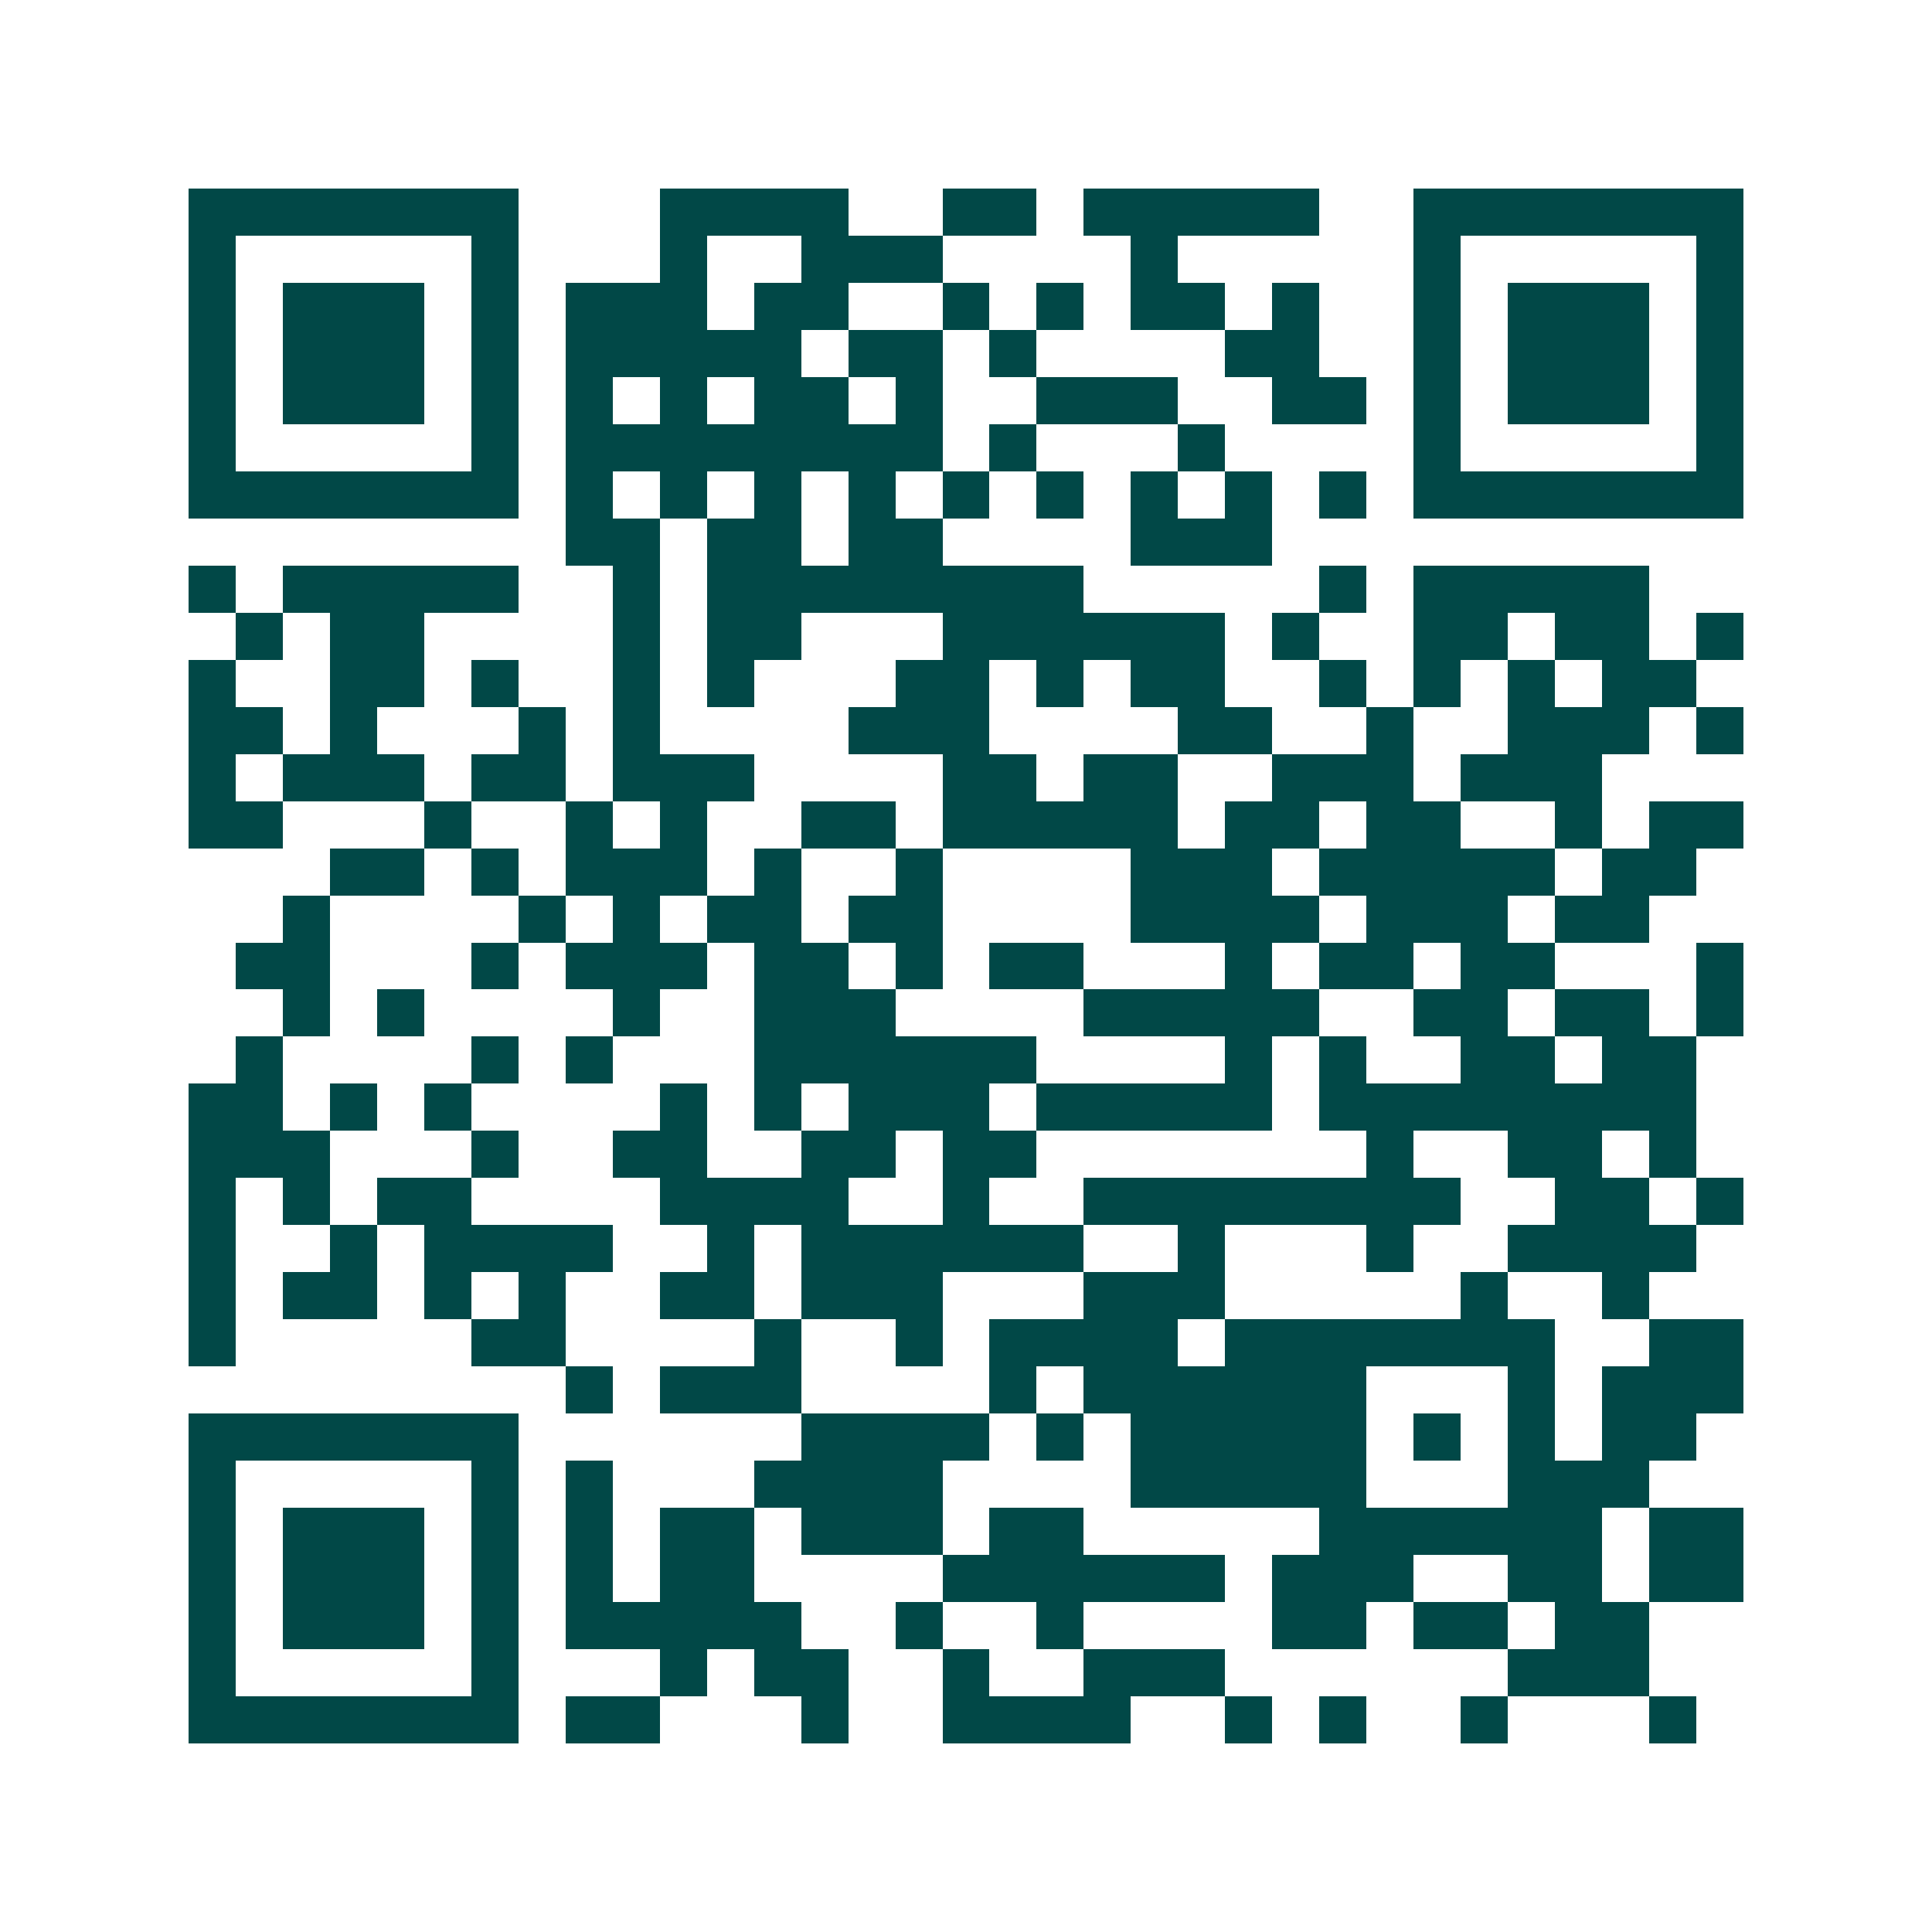 <svg xmlns="http://www.w3.org/2000/svg" width="200" height="200" viewBox="0 0 41 41" shape-rendering="crispEdges"><path fill="#ffffff" d="M0 0h41v41H0z"/><path stroke="#014847" d="M4 4.5h7m3 0h4m2 0h2m1 0h5m2 0h7M4 5.5h1m5 0h1m3 0h1m2 0h3m4 0h1m5 0h1m5 0h1M4 6.5h1m1 0h3m1 0h1m1 0h3m1 0h2m2 0h1m1 0h1m1 0h2m1 0h1m2 0h1m1 0h3m1 0h1M4 7.5h1m1 0h3m1 0h1m1 0h5m1 0h2m1 0h1m4 0h2m2 0h1m1 0h3m1 0h1M4 8.5h1m1 0h3m1 0h1m1 0h1m1 0h1m1 0h2m1 0h1m2 0h3m2 0h2m1 0h1m1 0h3m1 0h1M4 9.5h1m5 0h1m1 0h8m1 0h1m3 0h1m4 0h1m5 0h1M4 10.5h7m1 0h1m1 0h1m1 0h1m1 0h1m1 0h1m1 0h1m1 0h1m1 0h1m1 0h1m1 0h7M12 11.5h2m1 0h2m1 0h2m4 0h3M4 12.5h1m1 0h5m2 0h1m1 0h8m5 0h1m1 0h5M5 13.5h1m1 0h2m4 0h1m1 0h2m3 0h6m1 0h1m2 0h2m1 0h2m1 0h1M4 14.5h1m2 0h2m1 0h1m2 0h1m1 0h1m3 0h2m1 0h1m1 0h2m2 0h1m1 0h1m1 0h1m1 0h2M4 15.5h2m1 0h1m3 0h1m1 0h1m4 0h3m4 0h2m2 0h1m2 0h3m1 0h1M4 16.5h1m1 0h3m1 0h2m1 0h3m4 0h2m1 0h2m2 0h3m1 0h3M4 17.5h2m3 0h1m2 0h1m1 0h1m2 0h2m1 0h5m1 0h2m1 0h2m2 0h1m1 0h2M7 18.5h2m1 0h1m1 0h3m1 0h1m2 0h1m4 0h3m1 0h5m1 0h2M6 19.5h1m4 0h1m1 0h1m1 0h2m1 0h2m4 0h4m1 0h3m1 0h2M5 20.5h2m3 0h1m1 0h3m1 0h2m1 0h1m1 0h2m3 0h1m1 0h2m1 0h2m3 0h1M6 21.5h1m1 0h1m4 0h1m2 0h3m4 0h5m2 0h2m1 0h2m1 0h1M5 22.5h1m4 0h1m1 0h1m3 0h6m4 0h1m1 0h1m2 0h2m1 0h2M4 23.5h2m1 0h1m1 0h1m4 0h1m1 0h1m1 0h3m1 0h5m1 0h8M4 24.5h3m3 0h1m2 0h2m2 0h2m1 0h2m7 0h1m2 0h2m1 0h1M4 25.5h1m1 0h1m1 0h2m4 0h4m2 0h1m2 0h8m2 0h2m1 0h1M4 26.5h1m2 0h1m1 0h4m2 0h1m1 0h6m2 0h1m3 0h1m2 0h4M4 27.5h1m1 0h2m1 0h1m1 0h1m2 0h2m1 0h3m3 0h3m5 0h1m2 0h1M4 28.5h1m5 0h2m4 0h1m2 0h1m1 0h4m1 0h7m2 0h2M12 29.5h1m1 0h3m4 0h1m1 0h6m3 0h1m1 0h3M4 30.5h7m6 0h4m1 0h1m1 0h5m1 0h1m1 0h1m1 0h2M4 31.5h1m5 0h1m1 0h1m3 0h4m4 0h5m3 0h3M4 32.5h1m1 0h3m1 0h1m1 0h1m1 0h2m1 0h3m1 0h2m5 0h6m1 0h2M4 33.5h1m1 0h3m1 0h1m1 0h1m1 0h2m4 0h6m1 0h3m2 0h2m1 0h2M4 34.5h1m1 0h3m1 0h1m1 0h5m2 0h1m2 0h1m4 0h2m1 0h2m1 0h2M4 35.5h1m5 0h1m3 0h1m1 0h2m2 0h1m2 0h3m6 0h3M4 36.5h7m1 0h2m3 0h1m2 0h4m2 0h1m1 0h1m2 0h1m3 0h1"/></svg>
